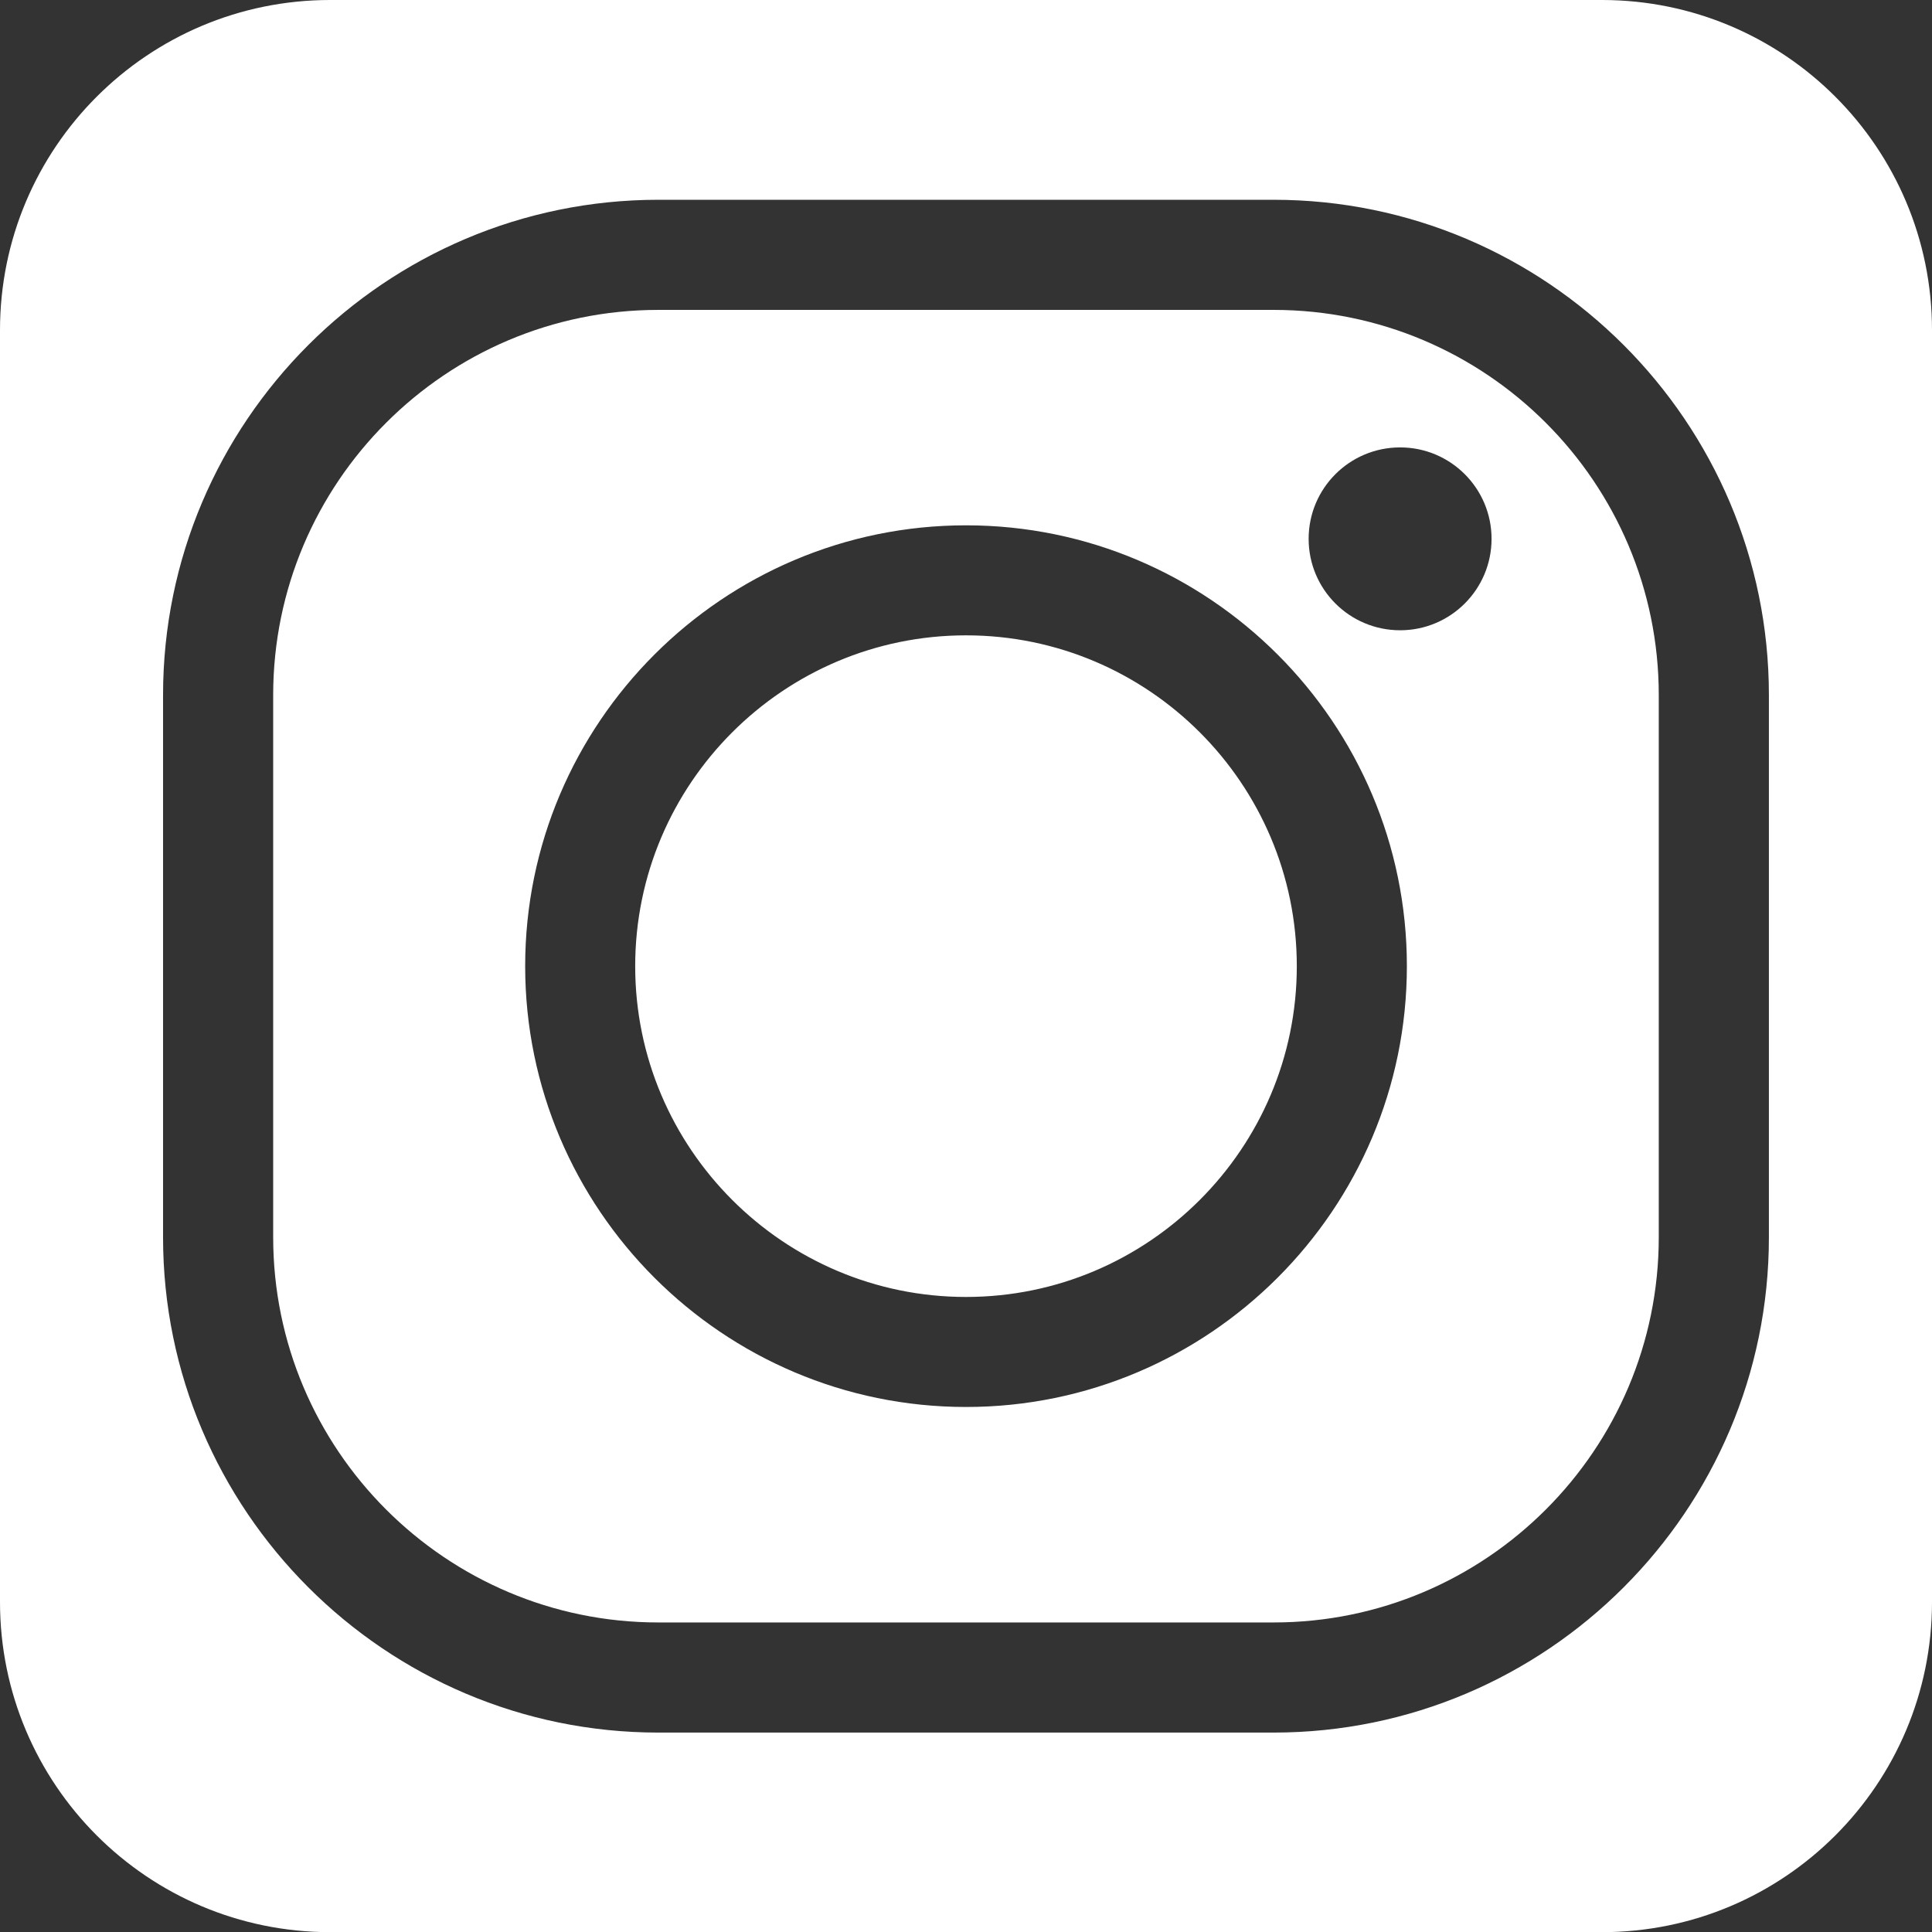 <?xml version="1.0" encoding="utf-8"?>
<!-- Generator: Adobe Illustrator 16.0.0, SVG Export Plug-In . SVG Version: 6.00 Build 0)  -->
<!DOCTYPE svg PUBLIC "-//W3C//DTD SVG 1.1//EN" "http://www.w3.org/Graphics/SVG/1.1/DTD/svg11.dtd">
<svg version="1.1" id="Layer_1" xmlns="http://www.w3.org/2000/svg" xmlns:xlink="http://www.w3.org/1999/xlink" x="0px" y="0px"
	 width="38.035px" height="38.038px" viewBox="0 0 38.035 38.038" enable-background="new 0 0 38.035 38.038" xml:space="preserve">
<rect x="0" y="0" width="38.035" height="38.038" fill="#333333" stroke="none"/>
<path fill="#FFFFFF" d="M19.018,12.508c3.59,0,6.512,2.92,6.512,6.513c0,3.59-2.922,6.512-6.512,6.512s-6.513-2.922-6.513-6.512
	C12.505,15.428,15.428,12.508,19.018,12.508 M31.537,0c3.589,0,6.498,2.91,6.498,6.5v25.038c0,3.589-2.909,6.5-6.498,6.5H6.5
	c-3.59,0-6.5-2.911-6.5-6.5V6.5C0,2.91,2.91,0,6.5,0H31.537 M34.824,13.683c0-5.374-4.375-9.75-9.75-9.75H12.96
	c-5.375,0-9.75,4.376-9.75,9.75v10.675c0,5.376,4.375,9.751,9.75,9.751h12.114c5.375,0,9.75-4.375,9.75-9.751V13.683z M25.074,6.101
	c4.181,0,7.582,3.399,7.582,7.584v10.672c0,4.184-3.401,7.584-7.582,7.584H12.96c-4.181,0-7.582-3.4-7.582-7.584V13.685
	c0-4.185,3.401-7.584,7.582-7.584H25.074 M19.018,27.699c4.786,0,8.679-3.894,8.679-8.679c0-4.787-3.893-8.678-8.679-8.678
	c-4.785,0-8.679,3.891-8.679,8.678C10.339,23.806,14.232,27.699,19.018,27.699 M27.564,12.408c0.994,0,1.8-0.806,1.8-1.8
	s-0.806-1.8-1.8-1.8c-0.996,0-1.801,0.806-1.801,1.8S26.568,12.408,27.564,12.408"/>
</svg>
